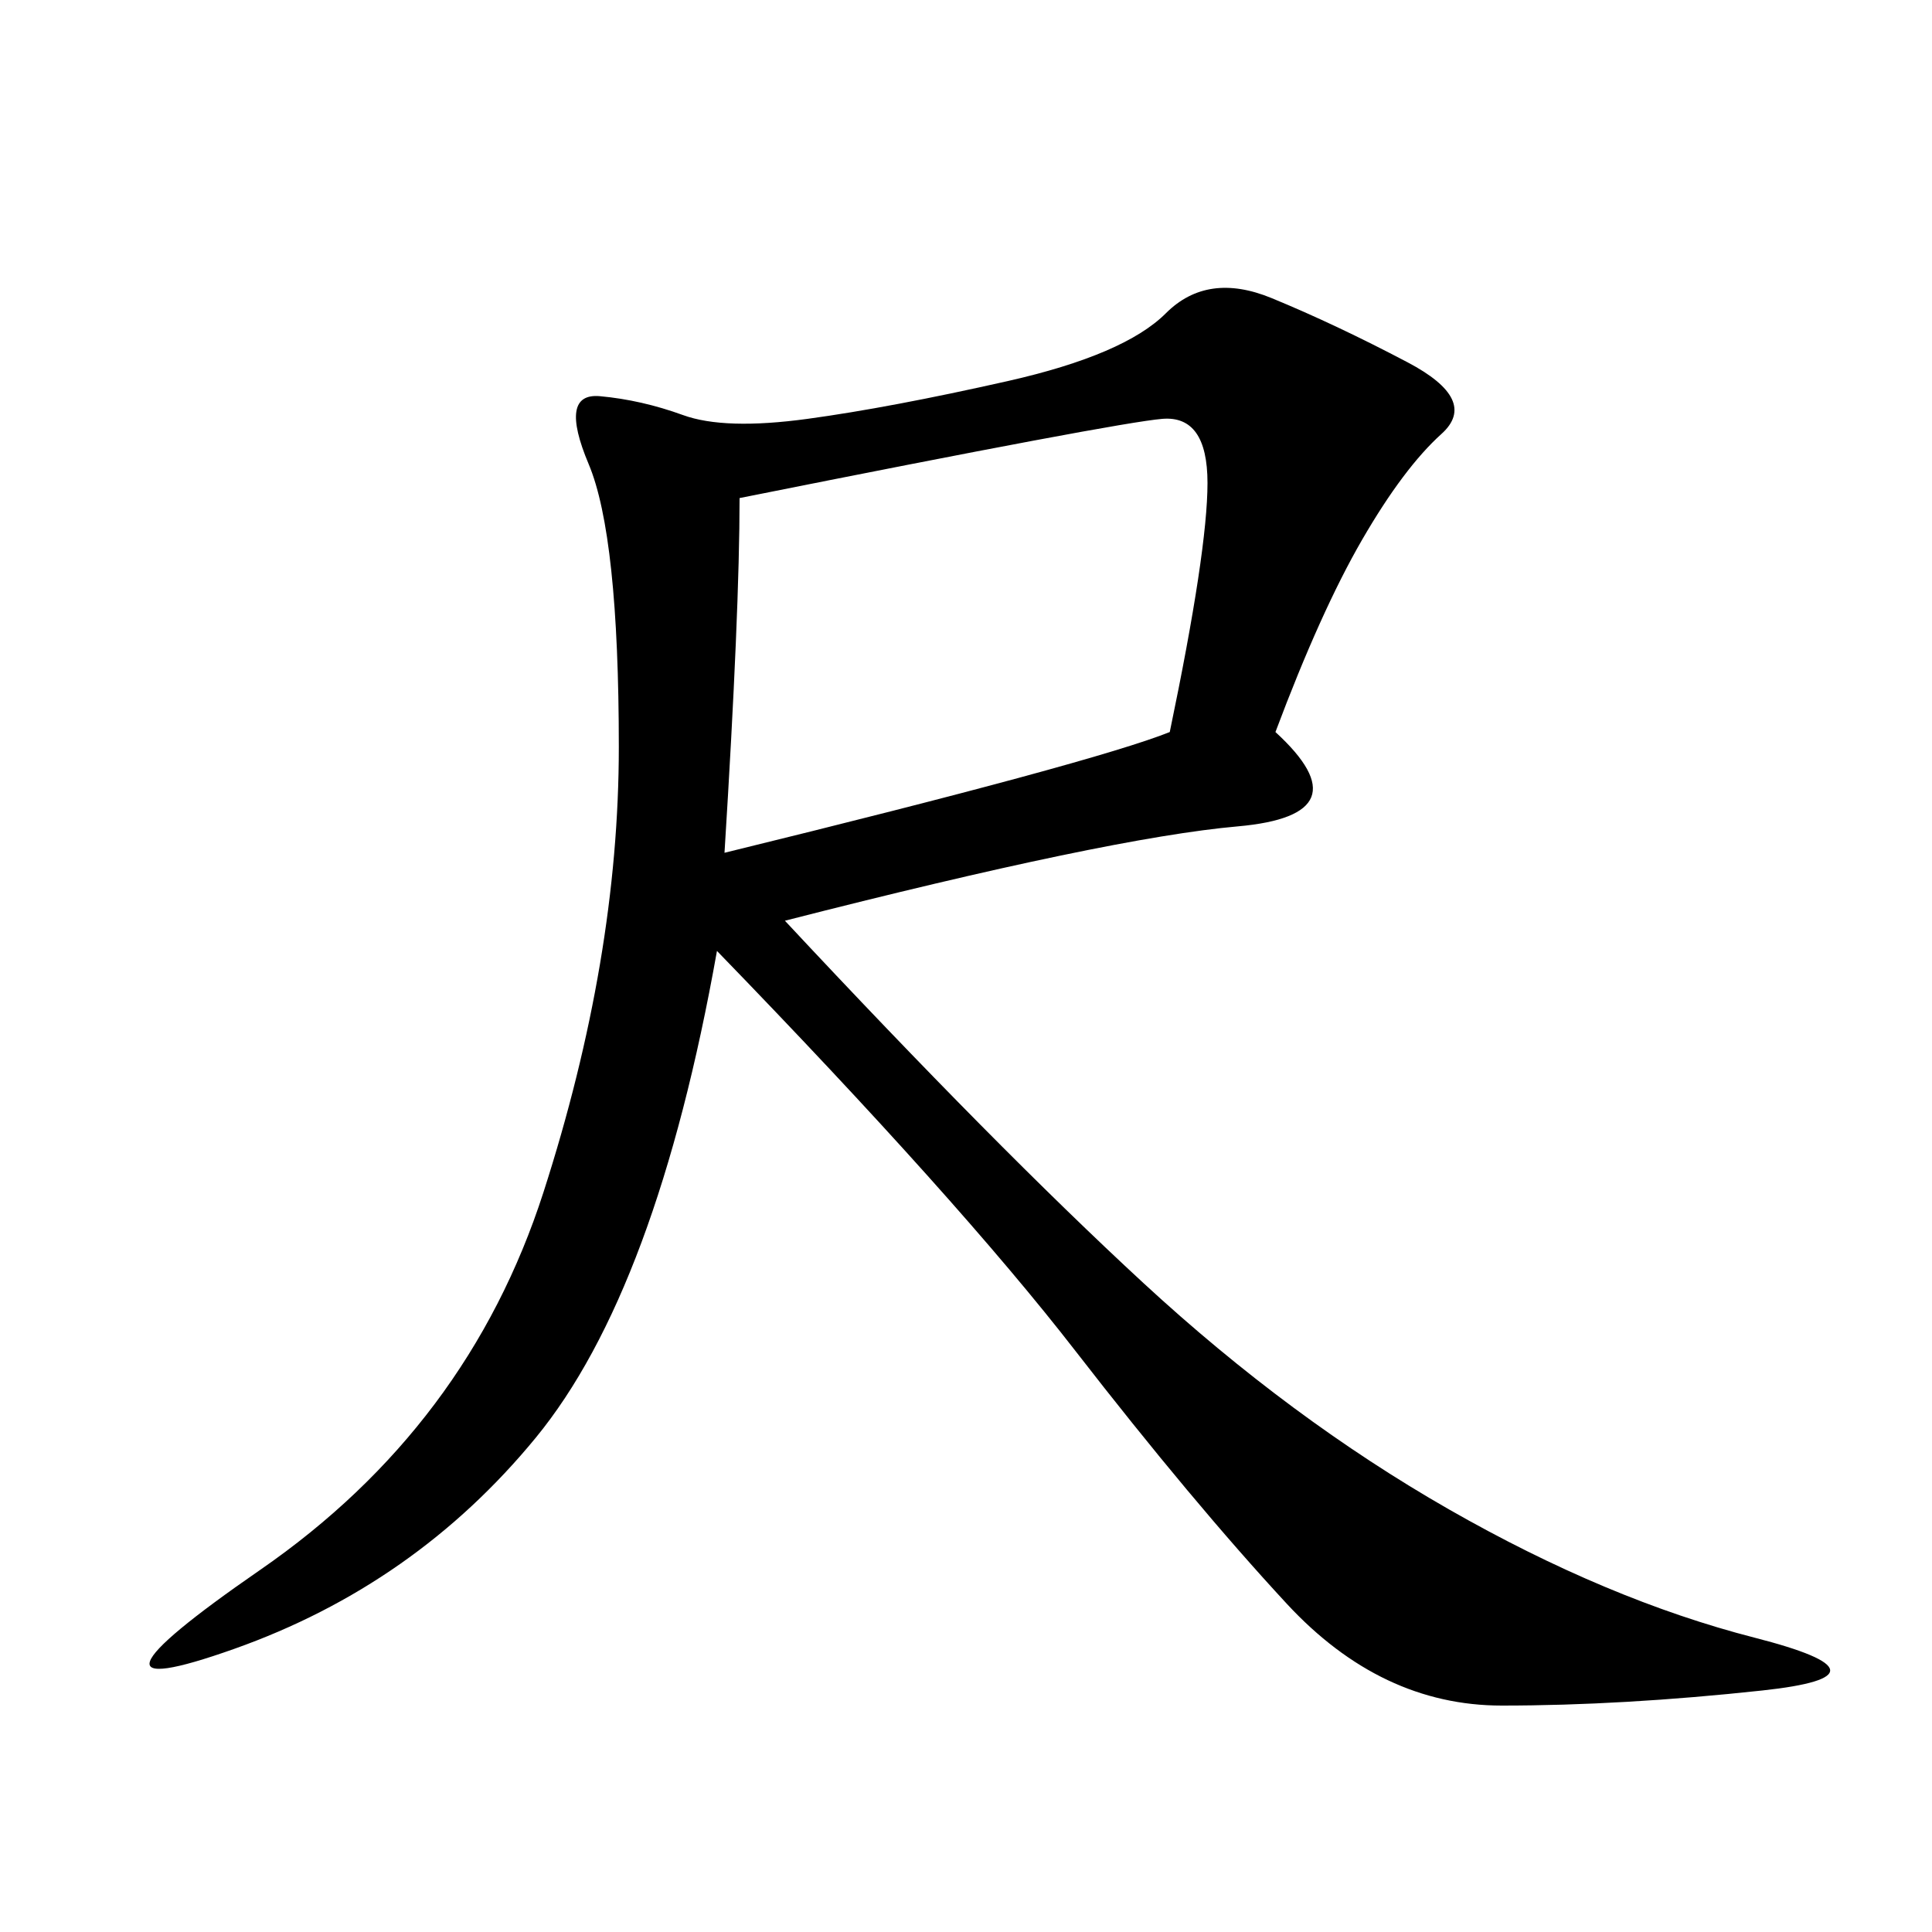 <svg xmlns="http://www.w3.org/2000/svg" xmlns:xlink="http://www.w3.org/1999/xlink" width="300" height="300"><path d="M198.05 113.67Q212.11 126.56 192.19 128.32Q172.27 130.08 121.88 142.97L121.88 142.97Q154.69 178.13 177.54 199.22Q200.39 220.31 225 234.38Q249.61 248.44 272.46 254.30Q295.31 260.16 273.63 262.50Q251.95 264.84 233.20 264.84L233.20 264.84Q214.45 264.84 199.80 249.02Q185.16 233.20 166.99 209.77Q148.83 186.33 111.33 147.66L111.33 147.66Q101.95 200.39 83.20 223.24Q64.45 246.09 36.33 256.05Q8.20 266.02 40.43 243.75Q72.66 221.48 84.38 185.16Q96.09 148.83 96.09 116.02L96.09 116.02Q96.09 83.20 91.41 72.07Q86.72 60.94 93.16 61.52Q99.61 62.11 106.05 64.45Q112.50 66.80 125.39 65.04Q138.28 63.28 156.45 59.18Q174.61 55.08 181.05 48.63Q187.50 42.19 197.46 46.29Q207.42 50.39 218.55 56.25Q229.69 62.11 223.83 67.38Q217.97 72.66 211.52 83.79Q205.08 94.92 198.05 113.67L198.05 113.67ZM112.50 132.42Q169.92 118.36 181.64 113.67L181.64 113.67Q187.50 85.55 187.50 75L187.50 75Q187.50 64.45 180.47 65.04Q173.44 65.63 114.84 77.34L114.84 77.34Q114.84 94.92 112.50 132.42L112.50 132.42Z"/></svg>